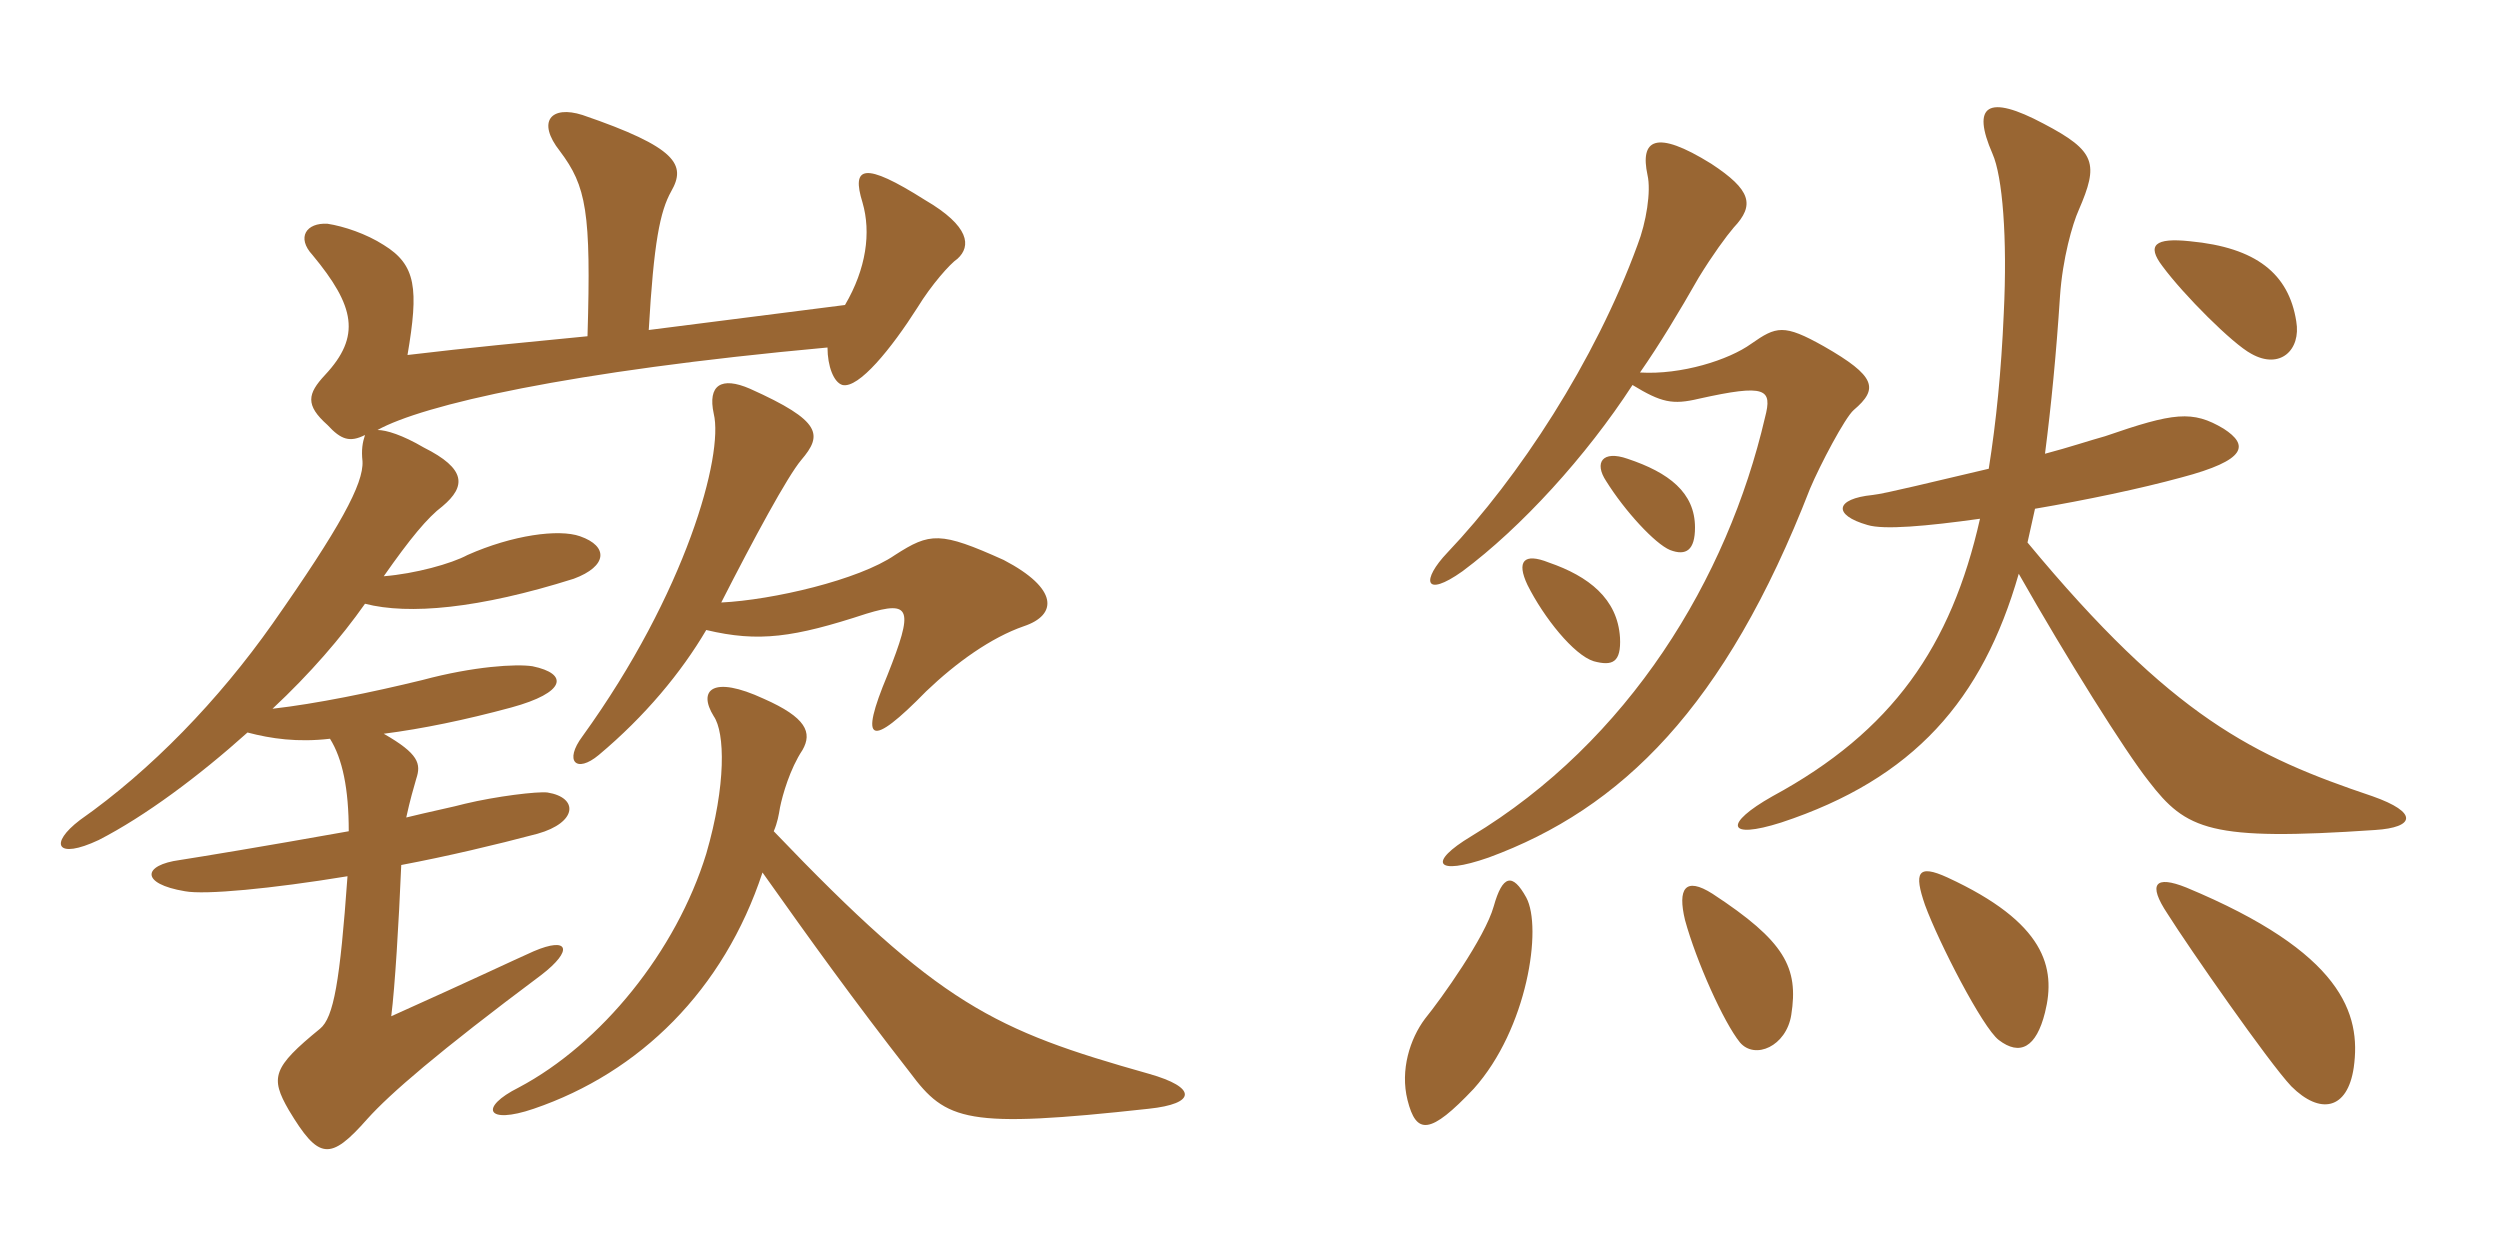 <svg xmlns="http://www.w3.org/2000/svg" xmlns:xlink="http://www.w3.org/1999/xlink" width="300" height="150"><path fill="#996633" padding="10" d="M91.50 104.70C97.35 112.95 102.30 119.85 109.20 128.70C113.55 134.55 115.95 135.45 137.85 133.05C143.55 132.45 143.70 130.50 137.85 128.85C119.25 123.60 112.80 120.60 92.85 99.75C93.30 98.70 93.45 97.80 93.60 96.90C93.90 95.40 94.80 92.25 96.30 90C97.50 87.90 96.75 86.10 91.65 83.85C85.50 81 83.70 82.80 85.65 85.95C87 87.90 87.15 94.20 84.75 102.45C81.15 114.15 72.15 125.25 62.25 130.50C57.45 132.90 58.35 135 64.05 133.05C76.80 128.70 86.85 118.80 91.50 104.70ZM84.75 75.60C91.05 77.10 95.25 76.50 103.95 73.65C109.35 72 109.65 73.05 106.50 81C103.05 89.25 104.40 89.85 111.15 82.95C114.75 79.50 118.95 76.50 122.85 75.15C126.90 73.80 127.05 70.65 120.45 67.20C112.80 63.75 111.60 63.90 107.40 66.60C103.05 69.60 92.70 72 86.55 72.30C90.45 64.65 94.50 57.15 96.15 55.20C98.70 52.20 98.70 50.55 90 46.65C86.55 45.15 84.90 46.20 85.65 49.65C86.85 54.60 82.35 71.10 69.90 88.35C67.65 91.35 69.15 92.85 71.85 90.60C77.40 85.95 81.75 80.70 84.75 75.60ZM70.50 40.35C62.85 41.10 56.40 41.70 48.90 42.60C50.25 34.65 49.95 31.80 46.05 29.40C43.95 28.05 41.25 27.15 39.30 26.85C36.75 26.70 35.55 28.50 37.50 30.60C42.60 36.75 43.35 40.35 39 45C36.90 47.25 36.60 48.60 39.30 51C40.95 52.80 42 53.10 43.80 52.20C43.50 53.10 43.35 54 43.50 55.35C43.65 58.05 40.80 63.30 32.70 74.85C26.25 84 18.15 92.40 9.60 98.40C5.85 101.25 6.75 103.20 11.85 100.80C17.40 97.95 23.85 93.15 29.70 87.90C32.55 88.65 35.70 89.10 39.60 88.65C41.10 91.05 41.85 94.65 41.85 99.75C30.90 101.70 24.45 102.75 21.60 103.20C17.10 103.80 16.80 106.05 22.20 106.95C24.60 107.40 32.55 106.65 41.70 105.15C40.80 117.75 40.05 122.10 38.40 123.45C32.70 128.10 32.40 129.30 34.65 133.20C38.25 139.20 39.60 139.35 44.10 134.25C46.80 131.25 52.50 126.30 64.95 117C68.85 114 68.25 112.35 64.05 114.15C61.35 115.35 57.30 117.30 46.95 121.95C47.40 118.35 47.85 110.85 48.15 103.80C53.70 102.75 59.40 101.40 64.50 100.05C69.30 98.70 69.45 95.70 65.70 95.10C64.50 94.95 59.55 95.55 55.80 96.45C54.75 96.75 51.15 97.50 48.75 98.10C49.20 96 49.65 94.50 49.95 93.45C50.55 91.65 50.25 90.45 46.05 88.05C50.70 87.45 55.80 86.40 61.35 84.90C67.95 83.10 68.25 80.85 63.90 79.95C61.95 79.65 56.85 79.95 50.70 81.60C44.55 83.10 37.95 84.45 32.70 85.05C37.20 80.85 40.95 76.50 43.80 72.45C49.05 73.80 57.45 73.05 68.85 69.45C72.90 67.95 73.05 65.55 69.60 64.35C67.05 63.45 61.50 64.20 56.10 66.60C54.15 67.65 49.80 68.85 46.05 69.15C49.20 64.65 51.30 62.10 53.10 60.75C55.95 58.35 55.95 56.25 50.85 53.70C48.30 52.20 46.35 51.60 45.30 51.60C50.70 48.60 68.10 44.55 99.30 41.70C99.30 43.95 100.05 45.90 101.10 46.20C103.05 46.65 106.95 41.85 110.10 36.90C111.75 34.20 114 31.65 114.90 31.05C116.55 29.55 116.40 27.15 111 24C103.65 19.35 102.15 19.95 103.50 24.30C104.55 27.90 103.95 32.25 101.40 36.60L77.85 39.60C78.45 29.10 79.20 25.35 80.55 22.95C82.35 19.80 81.30 17.70 69.90 13.80C66.15 12.60 64.35 14.55 67.20 18.15C70.35 22.35 70.95 25.35 70.50 40.35ZM275.55 38.55C274.65 32.85 270.75 29.70 262.80 28.95C258.60 28.50 257.55 29.40 259.50 31.95C262.05 35.40 267.90 41.25 270.15 42.45C273.60 44.40 276.15 42 275.55 38.55ZM285 99.60C289.80 99.30 290.25 97.50 284.70 95.55C270.45 90.75 260.70 86.10 243.30 65.10C243.60 63.75 243.90 62.40 244.20 61.05C250.35 60 256.80 58.65 261.75 57.30C269.70 55.20 269.85 53.40 266.85 51.45C263.10 49.20 260.85 49.50 252.60 52.35C250.95 52.80 248.25 53.70 245.40 54.45C246.15 48.60 246.75 42.45 247.20 35.55C247.50 31.05 248.70 26.85 249.45 25.20C251.85 19.65 251.55 18.15 245.25 14.85C238.50 11.25 236.55 12.60 239.10 18.45C240.30 21.15 240.90 28.50 240.45 37.65C240.15 44.55 239.55 50.55 238.65 56.25C232.20 57.75 226.20 59.25 224.70 59.40C220.20 59.85 219.90 61.80 224.10 63C226.05 63.60 231.15 63.15 237.60 62.25C234.15 77.55 227.10 87.75 212.70 95.55C206.85 98.85 207.15 100.80 213.75 98.70C229.65 93.45 237.90 84 242.25 68.85C247.95 78.90 255 90.15 257.85 93.75C262.35 99.60 265.20 100.95 285 99.60ZM203.40 63.30C203.40 59.10 200.25 56.70 195.30 55.05C192.30 54 191.25 55.50 192.75 57.75C195 61.35 198.60 65.25 200.40 66C202.35 66.75 203.40 66 203.40 63.30ZM222.45 49.20C225.45 46.65 225.15 45.15 218.85 41.55C214.05 38.85 213.15 39.15 210.15 41.25C207.45 43.20 201.75 45 196.80 44.70C199.20 41.25 201.45 37.50 203.85 33.30C205.50 30.60 207.15 28.35 208.05 27.30C210.60 24.60 210.15 22.80 205.35 19.65C198.60 15.45 196.80 16.80 197.70 21C198.15 22.95 197.55 26.70 196.50 29.40C191.40 43.35 182.25 57.30 173.70 66.30C170.55 69.60 170.85 71.85 175.50 68.55C182.55 63.30 190.35 54.75 195.90 46.20C199.35 48.30 200.70 48.60 203.85 47.85C211.95 46.05 212.70 46.65 211.80 50.10C207.30 69.45 195.45 88.95 176.55 100.35C171.30 103.50 172.20 105.15 178.65 102.90C194.55 97.05 207 84.90 217.20 58.65C218.40 55.80 221.40 50.10 222.45 49.20ZM194.40 76.50C194.10 71.85 190.65 69.15 185.85 67.50C182.85 66.30 181.95 67.35 183.30 70.20C185.25 74.10 188.85 78.60 191.25 79.35C193.50 79.95 194.55 79.50 194.40 76.50ZM245.40 121.50C246.75 116.10 245.40 110.70 233.70 105.30C230.10 103.65 229.65 104.70 231 108.60C232.65 113.10 237.90 123.30 239.85 124.80C242.40 126.75 244.35 125.70 245.40 121.50ZM214.95 121.80C215.85 116.10 214.20 112.95 205.50 107.25C202.20 105.15 201.30 106.65 202.20 110.40C203.55 115.35 206.85 122.70 208.80 125.10C210.60 127.20 214.35 125.55 214.95 121.80ZM282.45 128.10C283.35 121.65 281.10 114.30 262.35 106.50C258.60 105 257.70 106.05 260.10 109.65C262.65 113.70 272.25 127.50 274.95 130.35C278.40 133.80 281.70 133.20 282.45 128.10ZM183.15 107.70C181.50 104.70 180.30 105 179.25 108.75C178.20 112.50 172.95 119.85 171 122.25C169.20 124.65 168 128.40 168.90 132C169.95 136.20 171.60 136.20 176.85 130.65C183.30 123.45 185.10 111.30 183.15 107.70Z"/></svg>